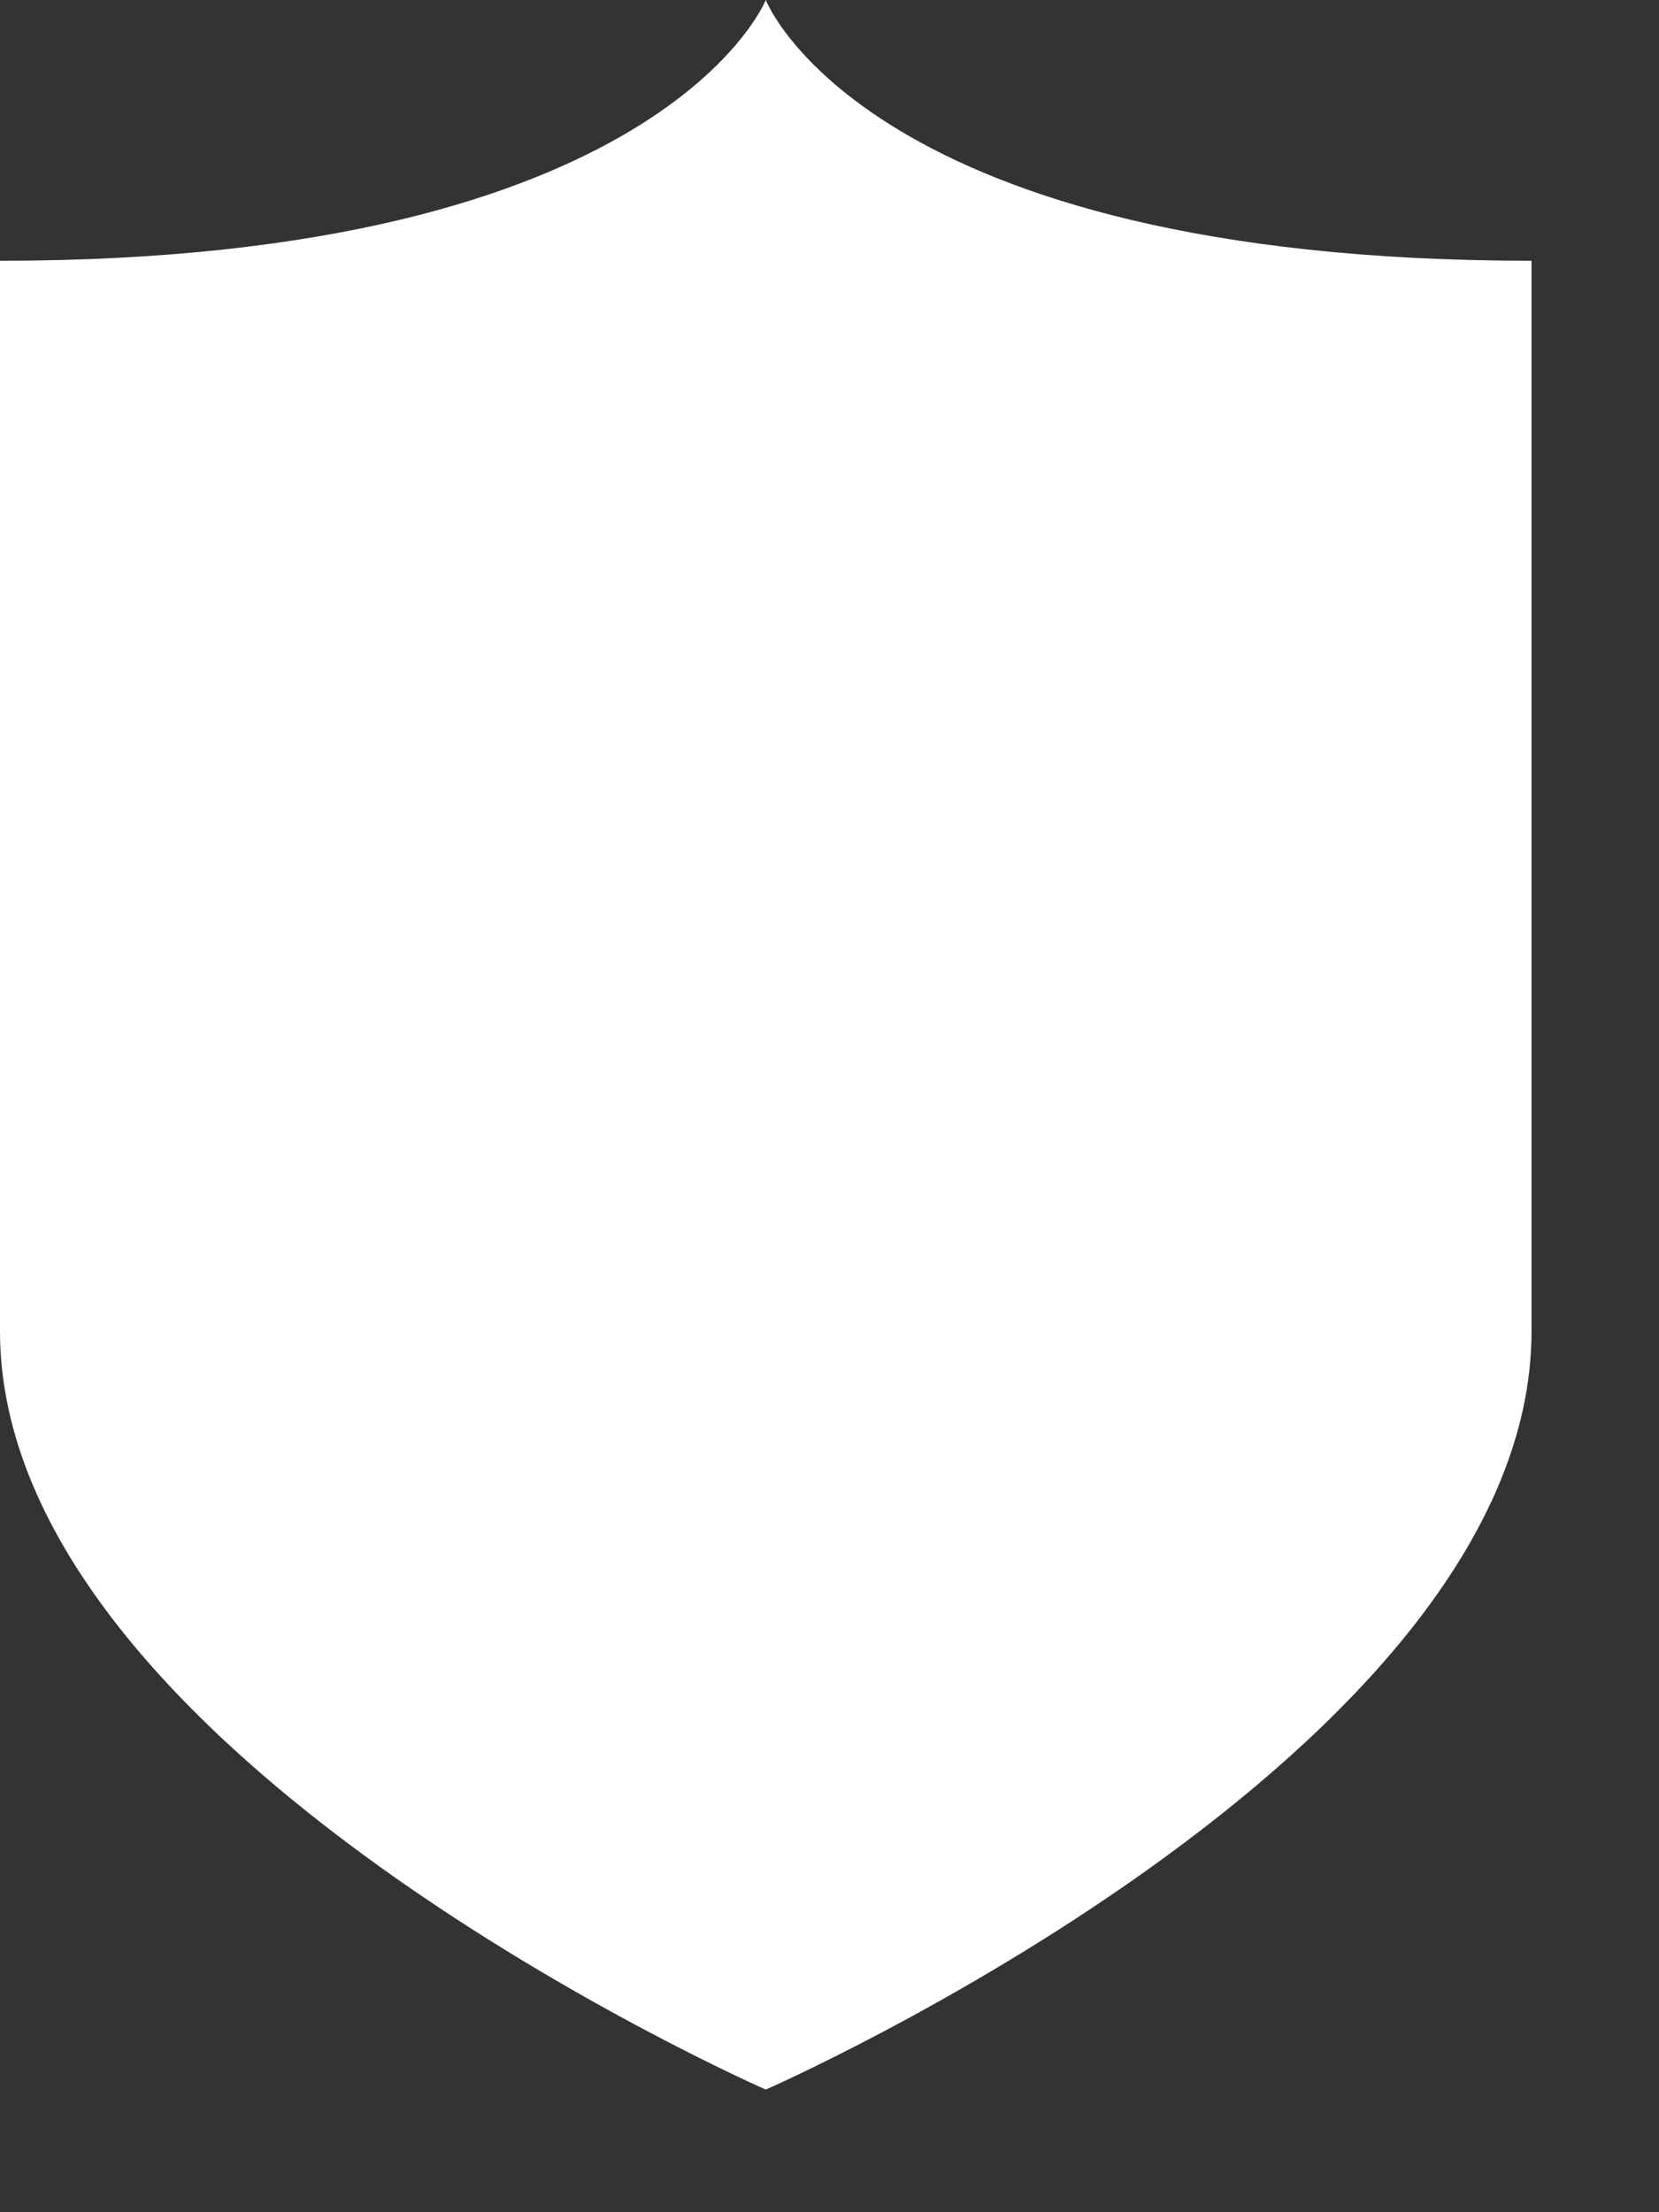 <?xml version="1.0" encoding="UTF-8" standalone="no"?>
<!DOCTYPE svg PUBLIC "-//W3C//DTD SVG 1.1//EN" "http://www.w3.org/Graphics/SVG/1.1/DTD/svg11.dtd">
<svg width="100%" height="100%" viewBox="0 0 12 16" version="1.1" xmlns="http://www.w3.org/2000/svg" xmlns:xlink="http://www.w3.org/1999/xlink" xml:space="preserve" xmlns:serif="http://www.serif.com/" style="fill-rule:evenodd;clip-rule:evenodd;stroke-linejoin:round;stroke-miterlimit:2;">
    <rect x="0" y="0" width="12" height="16" fill="#333333" stroke="none"/>
    <g transform="matrix(1,0,0,1,-2,0)">
        <g id="Page-1">
            <g id="Artboard">
                <path id="threat-insight" d="M2,1.886C6.789,1.886 7.539,0 7.539,0C7.539,0 8.271,1.886 13.078,1.886L13.078,9.628C13.078,12.686 7.539,15.113 7.539,15.113C7.539,15.113 2,12.686 2,9.628L2,1.886Z" style="fill:white;fill-rule:nonzero;"/>
            </g>
        </g>
    </g>
</svg>
